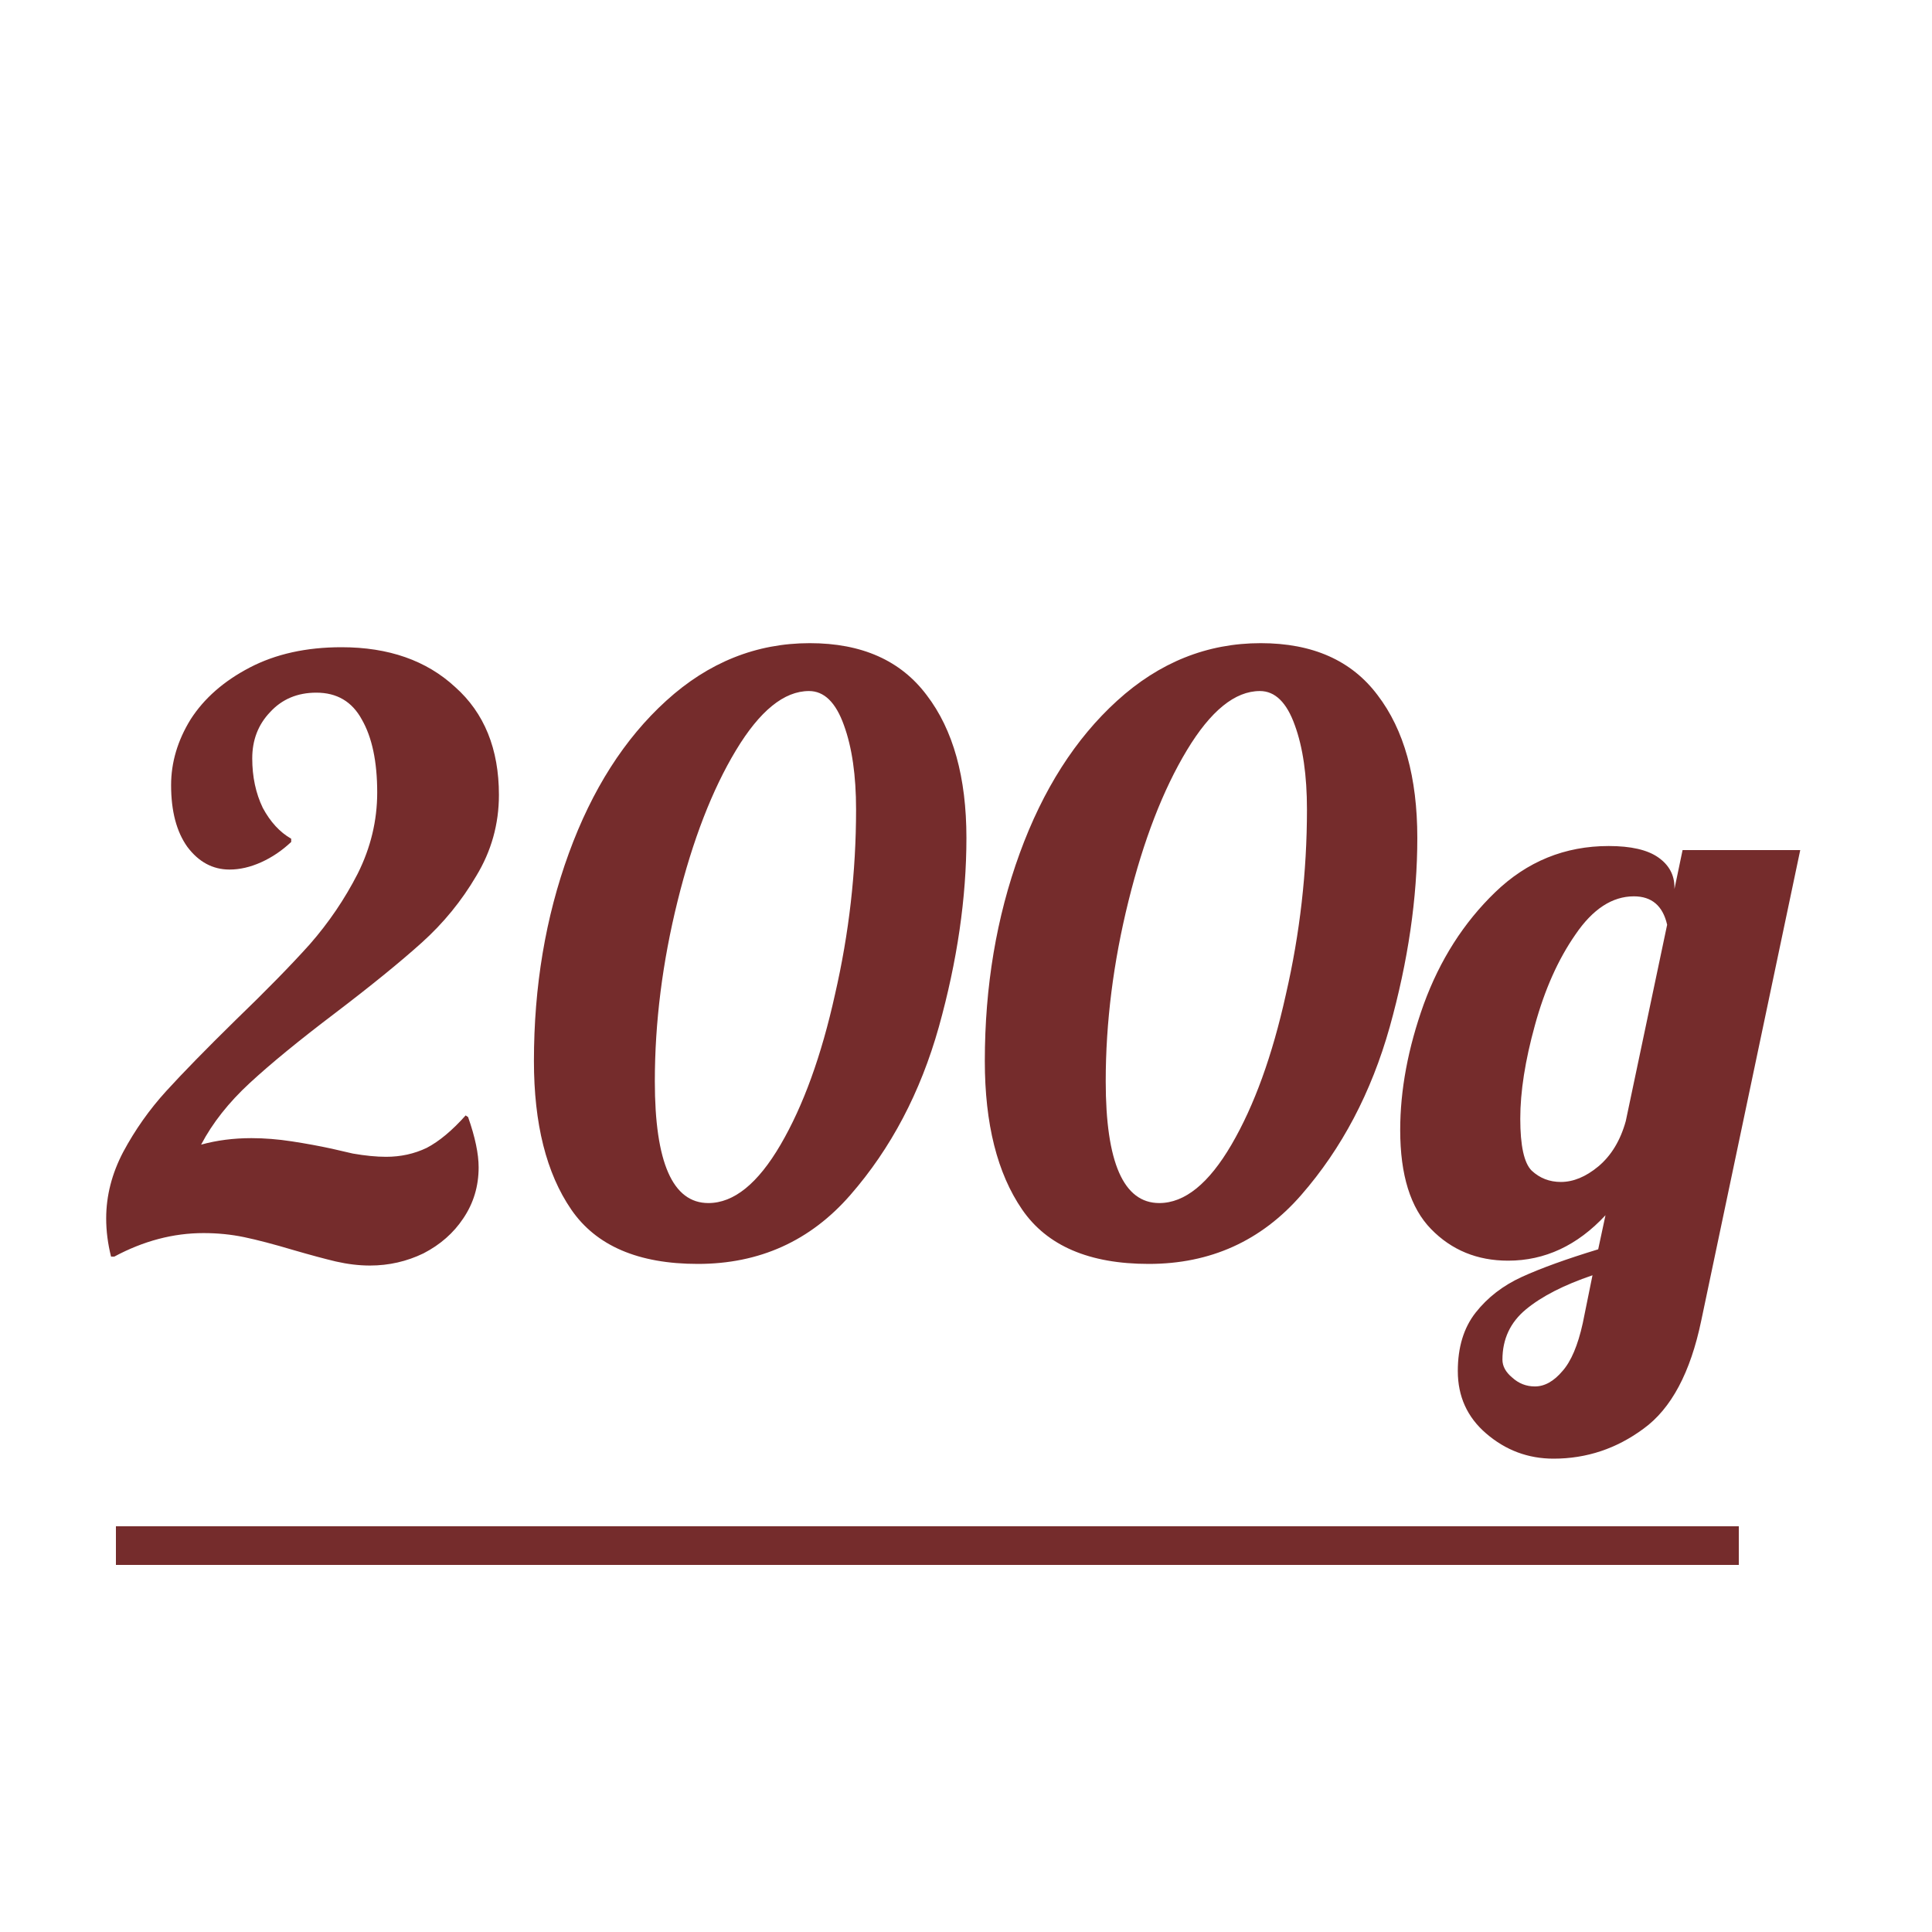 <svg width="100" height="100" viewBox="0 0 100 100" fill="none" xmlns="http://www.w3.org/2000/svg">
<path d="M19.146 65.504C18.586 65.504 17.998 65.434 17.382 65.294C16.794 65.154 16.066 64.958 15.198 64.706C14.162 64.398 13.308 64.174 12.636 64.034C11.964 63.894 11.264 63.824 10.536 63.824C8.968 63.824 7.428 64.23 5.916 65.042H5.748C5.58 64.37 5.496 63.712 5.496 63.068C5.496 61.892 5.79 60.744 6.378 59.624C6.994 58.476 7.736 57.426 8.604 56.474C9.472 55.522 10.662 54.304 12.174 52.82C13.77 51.28 15.058 49.964 16.038 48.872C17.018 47.752 17.844 46.534 18.516 45.218C19.188 43.874 19.524 42.474 19.524 41.018C19.524 39.422 19.258 38.162 18.726 37.238C18.222 36.314 17.438 35.852 16.374 35.852C15.394 35.852 14.596 36.188 13.98 36.86C13.364 37.504 13.056 38.302 13.056 39.254C13.056 40.206 13.238 41.06 13.602 41.816C13.994 42.544 14.484 43.076 15.072 43.412V43.58C14.596 44.028 14.078 44.378 13.518 44.63C12.958 44.882 12.412 45.008 11.88 45.008C11.012 45.008 10.284 44.616 9.696 43.832C9.136 43.048 8.856 41.984 8.856 40.64C8.856 39.464 9.192 38.33 9.864 37.238C10.564 36.146 11.586 35.25 12.93 34.55C14.274 33.85 15.856 33.5 17.676 33.5C20.112 33.5 22.072 34.186 23.556 35.558C25.068 36.902 25.824 38.764 25.824 41.144C25.824 42.656 25.432 44.056 24.648 45.344C23.892 46.632 22.954 47.78 21.834 48.788C20.714 49.796 19.216 51.014 17.34 52.442C15.492 53.842 14.022 55.046 12.93 56.054C11.838 57.062 10.998 58.126 10.41 59.246C11.222 59.022 12.09 58.91 13.014 58.91C13.686 58.91 14.386 58.966 15.114 59.078C15.842 59.19 16.528 59.316 17.172 59.456C17.284 59.484 17.648 59.568 18.264 59.708C18.908 59.82 19.482 59.876 19.986 59.876C20.742 59.876 21.442 59.722 22.086 59.414C22.73 59.078 23.402 58.518 24.102 57.734L24.228 57.818C24.592 58.854 24.774 59.722 24.774 60.422C24.774 61.402 24.508 62.284 23.976 63.068C23.472 63.824 22.786 64.426 21.918 64.874C21.05 65.294 20.126 65.504 19.146 65.504ZM36.12 65.42C33.04 65.42 30.856 64.482 29.568 62.606C28.28 60.73 27.636 58.168 27.636 54.92C27.636 51.056 28.238 47.472 29.442 44.168C30.646 40.864 32.326 38.232 34.482 36.272C36.666 34.284 39.144 33.29 41.916 33.29C44.604 33.29 46.62 34.186 47.964 35.978C49.336 37.77 50.022 40.234 50.022 43.37C50.022 46.478 49.546 49.74 48.594 53.156C47.642 56.544 46.116 59.442 44.016 61.85C41.944 64.23 39.312 65.42 36.12 65.42ZM36.666 62.27C37.982 62.27 39.228 61.262 40.404 59.246C41.58 57.23 42.518 54.64 43.218 51.476C43.946 48.312 44.31 45.12 44.31 41.9C44.31 40.136 44.1 38.68 43.68 37.532C43.26 36.356 42.658 35.768 41.874 35.768C40.586 35.768 39.326 36.79 38.094 38.834C36.862 40.878 35.854 43.482 35.07 46.646C34.286 49.81 33.894 52.918 33.894 55.97C33.894 60.17 34.818 62.27 36.666 62.27ZM59.458 65.42C56.378 65.42 54.194 64.482 52.906 62.606C51.618 60.73 50.974 58.168 50.974 54.92C50.974 51.056 51.576 47.472 52.78 44.168C53.984 40.864 55.664 38.232 57.82 36.272C60.004 34.284 62.482 33.29 65.254 33.29C67.942 33.29 69.958 34.186 71.302 35.978C72.674 37.77 73.36 40.234 73.36 43.37C73.36 46.478 72.884 49.74 71.932 53.156C70.98 56.544 69.454 59.442 67.354 61.85C65.282 64.23 62.65 65.42 59.458 65.42ZM60.004 62.27C61.32 62.27 62.566 61.262 63.742 59.246C64.918 57.23 65.856 54.64 66.556 51.476C67.284 48.312 67.648 45.12 67.648 41.9C67.648 40.136 67.438 38.68 67.018 37.532C66.598 36.356 65.996 35.768 65.212 35.768C63.924 35.768 62.664 36.79 61.432 38.834C60.2 40.878 59.192 43.482 58.408 46.646C57.624 49.81 57.232 52.918 57.232 55.97C57.232 60.17 58.156 62.27 60.004 62.27ZM80.412 75.5C79.096 75.5 77.933 75.066 76.925 74.198C75.945 73.358 75.456 72.28 75.456 70.964C75.456 69.732 75.763 68.724 76.379 67.94C76.996 67.156 77.793 66.54 78.773 66.092C79.754 65.644 81.07 65.168 82.722 64.664L83.1 62.9C81.644 64.468 79.963 65.252 78.059 65.252C76.463 65.252 75.133 64.706 74.07 63.614C73.005 62.522 72.474 60.814 72.474 58.49C72.474 56.418 72.879 54.248 73.692 51.98C74.531 49.684 75.763 47.752 77.388 46.184C79.04 44.588 80.999 43.79 83.267 43.79C84.415 43.79 85.269 43.986 85.829 44.378C86.389 44.77 86.669 45.288 86.669 45.932V46.016L87.09 44H93.18L88.055 68.36C87.496 71.048 86.501 72.91 85.073 73.946C83.674 74.982 82.12 75.5 80.412 75.5ZM80.79 61.178C81.433 61.178 82.078 60.912 82.722 60.38C83.394 59.82 83.87 59.036 84.15 58.028L86.291 47.864C86.067 46.884 85.493 46.394 84.57 46.394C83.45 46.394 82.442 47.052 81.546 48.368C80.65 49.656 79.95 51.224 79.445 53.072C78.942 54.892 78.689 56.502 78.689 57.902C78.689 59.302 78.885 60.198 79.278 60.59C79.698 60.982 80.201 61.178 80.79 61.178ZM79.445 71.762C79.95 71.762 80.425 71.496 80.874 70.964C81.322 70.46 81.671 69.634 81.924 68.486L82.427 66.008C80.944 66.512 79.796 67.1 78.984 67.772C78.171 68.444 77.766 69.312 77.766 70.376C77.766 70.712 77.933 71.02 78.269 71.3C78.606 71.608 78.998 71.762 79.445 71.762Z" fill="#752C2C"/>
<line x1="6" y1="80" x2="90" y2="80" stroke="#752C2C" stroke-width="2"/>
</svg>
